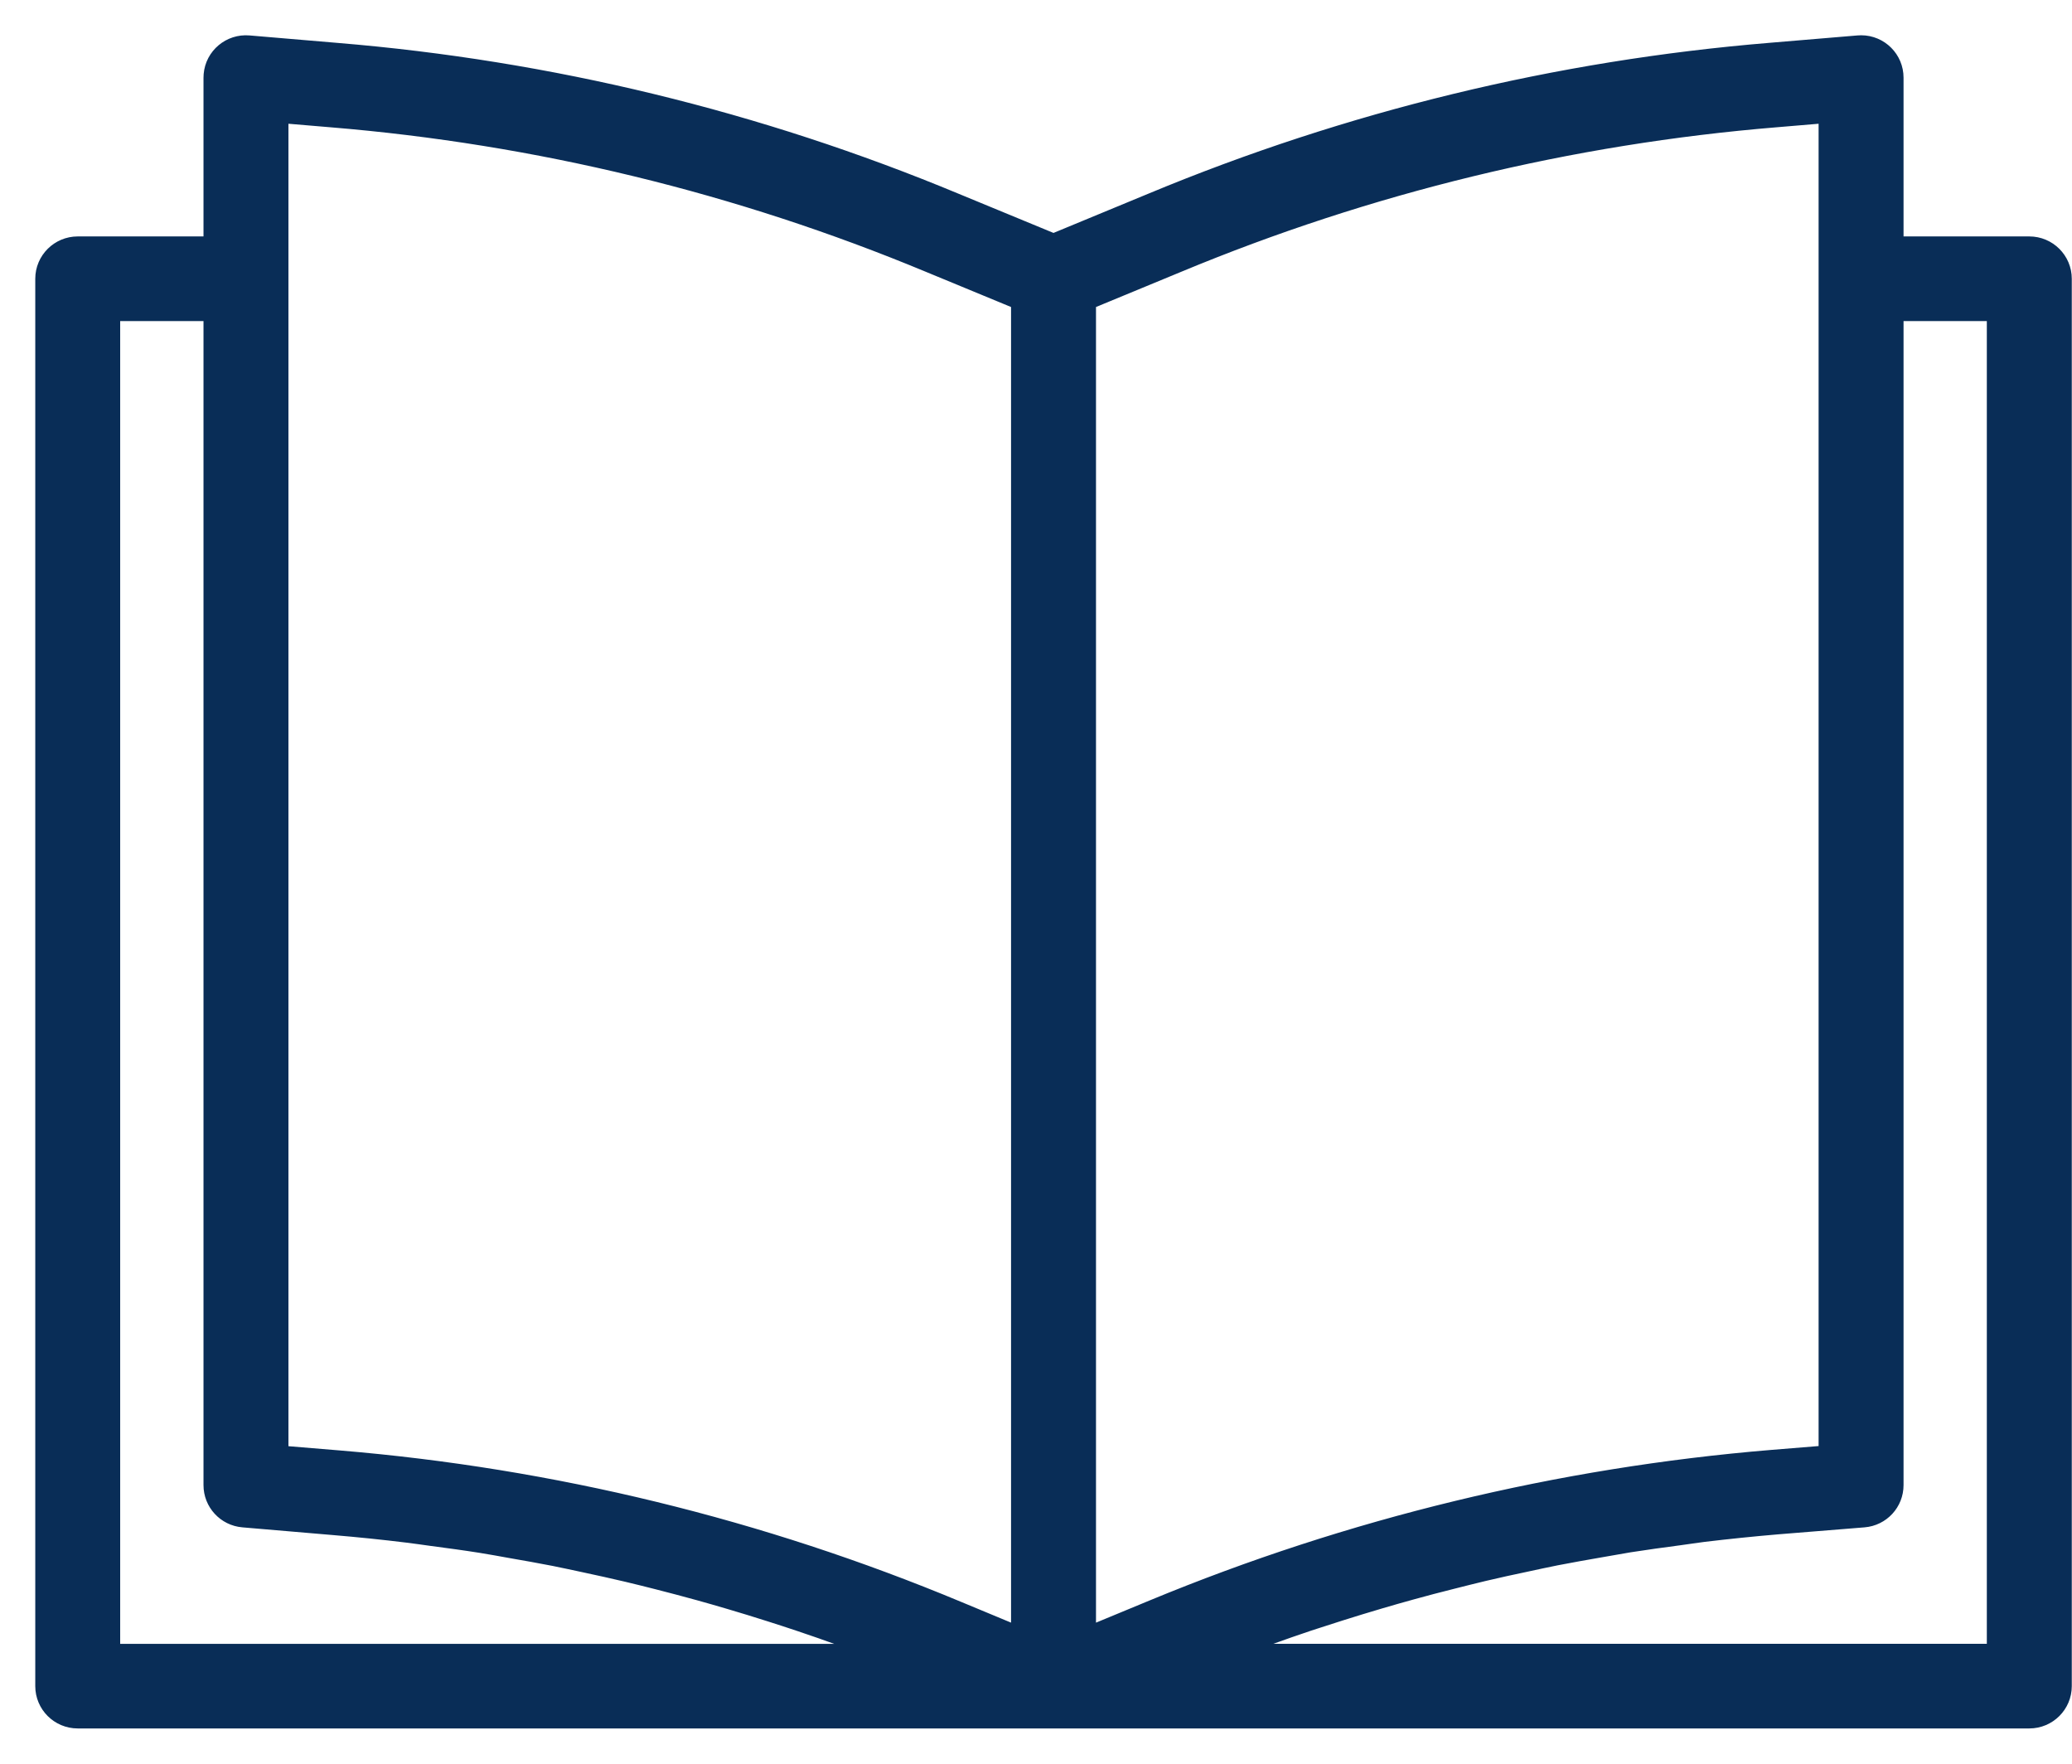 <svg width="47" height="40" viewBox="0 0 47 40" fill="none" xmlns="http://www.w3.org/2000/svg">
<path d="M46.032 5.562H42.979V1.763C42.98 1.343 42.64 1.001 42.218 1C42.196 1 42.173 1.001 42.151 1.003L40.16 1.17C35.331 1.568 30.595 2.717 26.124 4.578L23.897 5.499L21.673 4.581C17.202 2.72 12.465 1.57 7.636 1.172L5.644 1.003C5.224 0.967 4.854 1.278 4.819 1.696C4.817 1.718 4.816 1.741 4.816 1.763V5.562H1.763C1.342 5.562 1 5.903 1 6.322V38.24C1 38.66 1.342 39 1.763 39H46.032C46.453 39 46.795 38.66 46.795 38.24V6.322C46.795 5.903 46.453 5.562 46.032 5.562ZM2.526 37.482V7.082H4.816V33.68C4.815 34.076 5.119 34.407 5.515 34.44L7.569 34.615C8.128 34.662 8.688 34.719 9.248 34.788C9.435 34.81 9.62 34.839 9.807 34.864C10.177 34.913 10.547 34.962 10.916 35.021C11.136 35.056 11.355 35.097 11.574 35.136C11.908 35.194 12.243 35.253 12.575 35.318C12.804 35.364 13.033 35.414 13.262 35.463C13.584 35.532 13.905 35.602 14.225 35.678C14.454 35.732 14.687 35.791 14.917 35.849C15.232 35.93 15.547 36.012 15.86 36.099C16.089 36.162 16.318 36.229 16.547 36.296C16.859 36.388 17.169 36.483 17.479 36.582C17.706 36.654 17.933 36.728 18.159 36.804C18.471 36.908 18.781 37.017 19.09 37.129C19.31 37.205 19.531 37.288 19.749 37.371C19.844 37.406 19.938 37.447 20.032 37.482H2.526ZM23.134 37.1L21.727 36.515C17.259 34.651 12.525 33.497 7.697 33.095L6.343 32.983V2.589L7.507 2.687C12.179 3.071 16.761 4.183 21.086 5.983L23.134 6.829V37.1ZM24.661 37.1V6.829L26.711 5.982C31.035 4.183 35.617 3.071 40.287 2.687L41.452 2.589V32.98L40.198 33.082C35.368 33.482 30.63 34.629 26.154 36.482L24.661 37.1ZM45.268 37.48H27.775C27.879 37.44 27.983 37.397 28.088 37.358C28.317 37.27 28.546 37.188 28.78 37.105C29.079 36.997 29.38 36.892 29.681 36.791C29.916 36.715 30.153 36.639 30.389 36.563C30.69 36.467 30.993 36.376 31.296 36.286C31.535 36.216 31.773 36.147 32.012 36.082C32.318 35.997 32.623 35.917 32.936 35.839C33.172 35.779 33.41 35.719 33.648 35.662C33.965 35.586 34.285 35.518 34.605 35.45C34.834 35.401 35.063 35.35 35.297 35.304C35.632 35.238 35.97 35.18 36.306 35.121C36.525 35.083 36.742 35.045 36.961 35.007C37.337 34.948 37.715 34.897 38.092 34.847C38.273 34.823 38.454 34.794 38.636 34.771C39.196 34.704 39.758 34.646 40.323 34.598L42.278 34.44C42.675 34.408 42.98 34.077 42.979 33.68V7.082H45.268V37.48Z" fill="#092D57" stroke="#092D57" stroke-width="0.4"/>
</svg>
